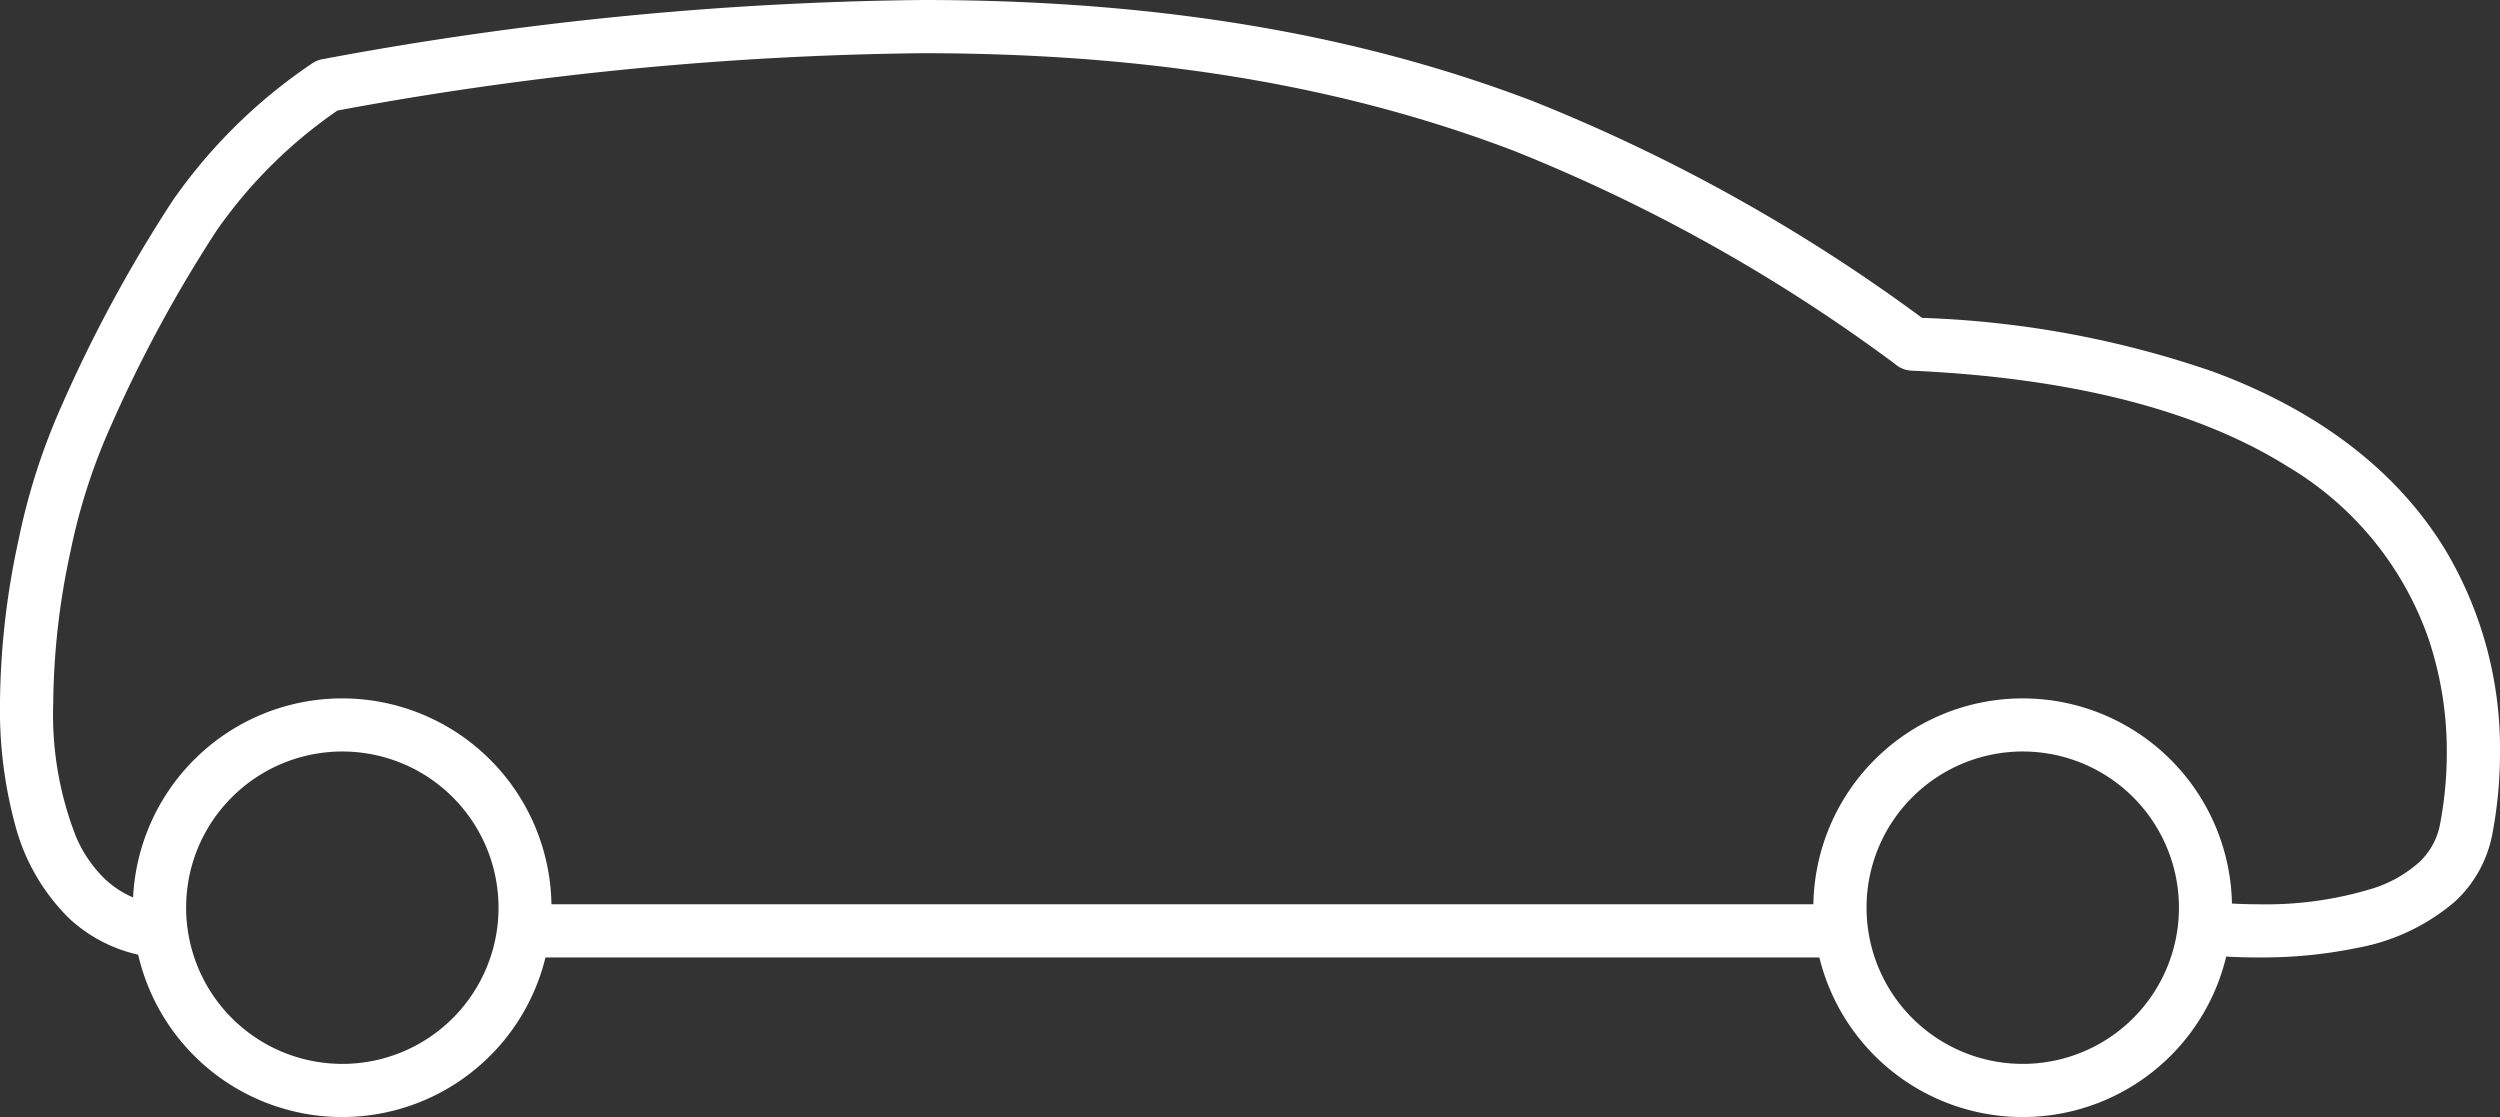<?xml version="1.0" encoding="UTF-8"?>
<svg xmlns="http://www.w3.org/2000/svg" width="100.466" height="44.89" viewBox="0 0 100.466 44.89">
  <rect x="0" y="0" width="100.466" height="44.89" fill="#333333" stroke="none"/>
  <g id="Group_11117" data-name="Group 11117" transform="translate(-279.001 -1226)">
    <path id="Path_132114" data-name="Path 132114" d="M81.392,51.809H28.825a1.069,1.069,0,0,1,0-2.138H81.392a1.069,1.069,0,1,1,0,2.138" transform="translate(271.549 1212.667)" fill="#fff"></path>
    <path id="Path_132115" data-name="Path 132115" d="M100.68,46.773h1.069a6.277,6.277,0,1,0,1.838-4.437,6.252,6.252,0,0,0-1.838,4.437H99.611a8.412,8.412,0,1,1,8.414,8.414,8.414,8.414,0,0,1-8.414-8.414Z" transform="translate(252.262 1215.703)" fill="#fff"></path>
    <path id="Path_132116" data-name="Path 132116" d="M8.374,46.773H9.442a6.277,6.277,0,1,0,1.838-4.437,6.252,6.252,0,0,0-1.838,4.437H7.3a8.412,8.412,0,1,1,8.414,8.414A8.414,8.414,0,0,1,7.3,46.773Z" transform="translate(277.039 1215.703)" fill="#fff"></path>
    <path id="Path_132117" data-name="Path 132117" d="M88.756,36.24l.029,0c.159.017.946.1,2,.1a14.583,14.583,0,0,0,4.618-.652,5.084,5.084,0,0,0,1.784-1.01,2.771,2.771,0,0,0,.869-1.549,15.24,15.24,0,0,0,.273-2.884,14.188,14.188,0,0,0-.743-4.6,13.03,13.03,0,0,0-5.657-6.9c-3.19-2-7.984-3.529-15.111-3.85a1.069,1.069,0,0,1,.047-2.137h.005v1.069l-.617.872A67.9,67.9,0,0,0,60.829,6.057C54.673,3.712,47.124,2.139,37.072,2.138A135.9,135.9,0,0,0,13.334,4.485l-.188-1.053.612.877A19.141,19.141,0,0,0,8.705,9.267,54.856,54.856,0,0,0,4.4,17.245a23.961,23.961,0,0,0-1.56,4.887,29.655,29.655,0,0,0-.7,6.153,13.4,13.4,0,0,0,.922,5.354,5.192,5.192,0,0,0,1.179,1.708,3.834,3.834,0,0,0,1.713.917,1.069,1.069,0,1,1-.519,2.073,5.98,5.98,0,0,1-2.645-1.421A8.179,8.179,0,0,1,.594,33.089,17.638,17.638,0,0,1,0,28.286a31.748,31.748,0,0,1,.751-6.608,25.961,25.961,0,0,1,1.714-5.345A56.732,56.732,0,0,1,6.955,8.04a21.341,21.341,0,0,1,5.58-5.485,1.073,1.073,0,0,1,.424-.176A137.973,137.973,0,0,1,37.072,0C47.345,0,55.185,1.617,61.591,4.06a69.939,69.939,0,0,1,15.9,8.9,1.069,1.069,0,0,1-.617,1.941h-.005V13.833l.048-1.068A39.856,39.856,0,0,1,88.921,14.93c4.717,1.738,7.66,4.375,9.363,7.191a15.588,15.588,0,0,1,2.183,8.122,17.354,17.354,0,0,1-.312,3.294,4.931,4.931,0,0,1-1.511,2.705,8.326,8.326,0,0,1-3.925,1.852,18.913,18.913,0,0,1-3.934.382,21.237,21.237,0,0,1-2.281-.113,1.069,1.069,0,0,1,.252-2.123Z" transform="translate(279 1226)" fill="#fff"></path>
  </g>
</svg>
